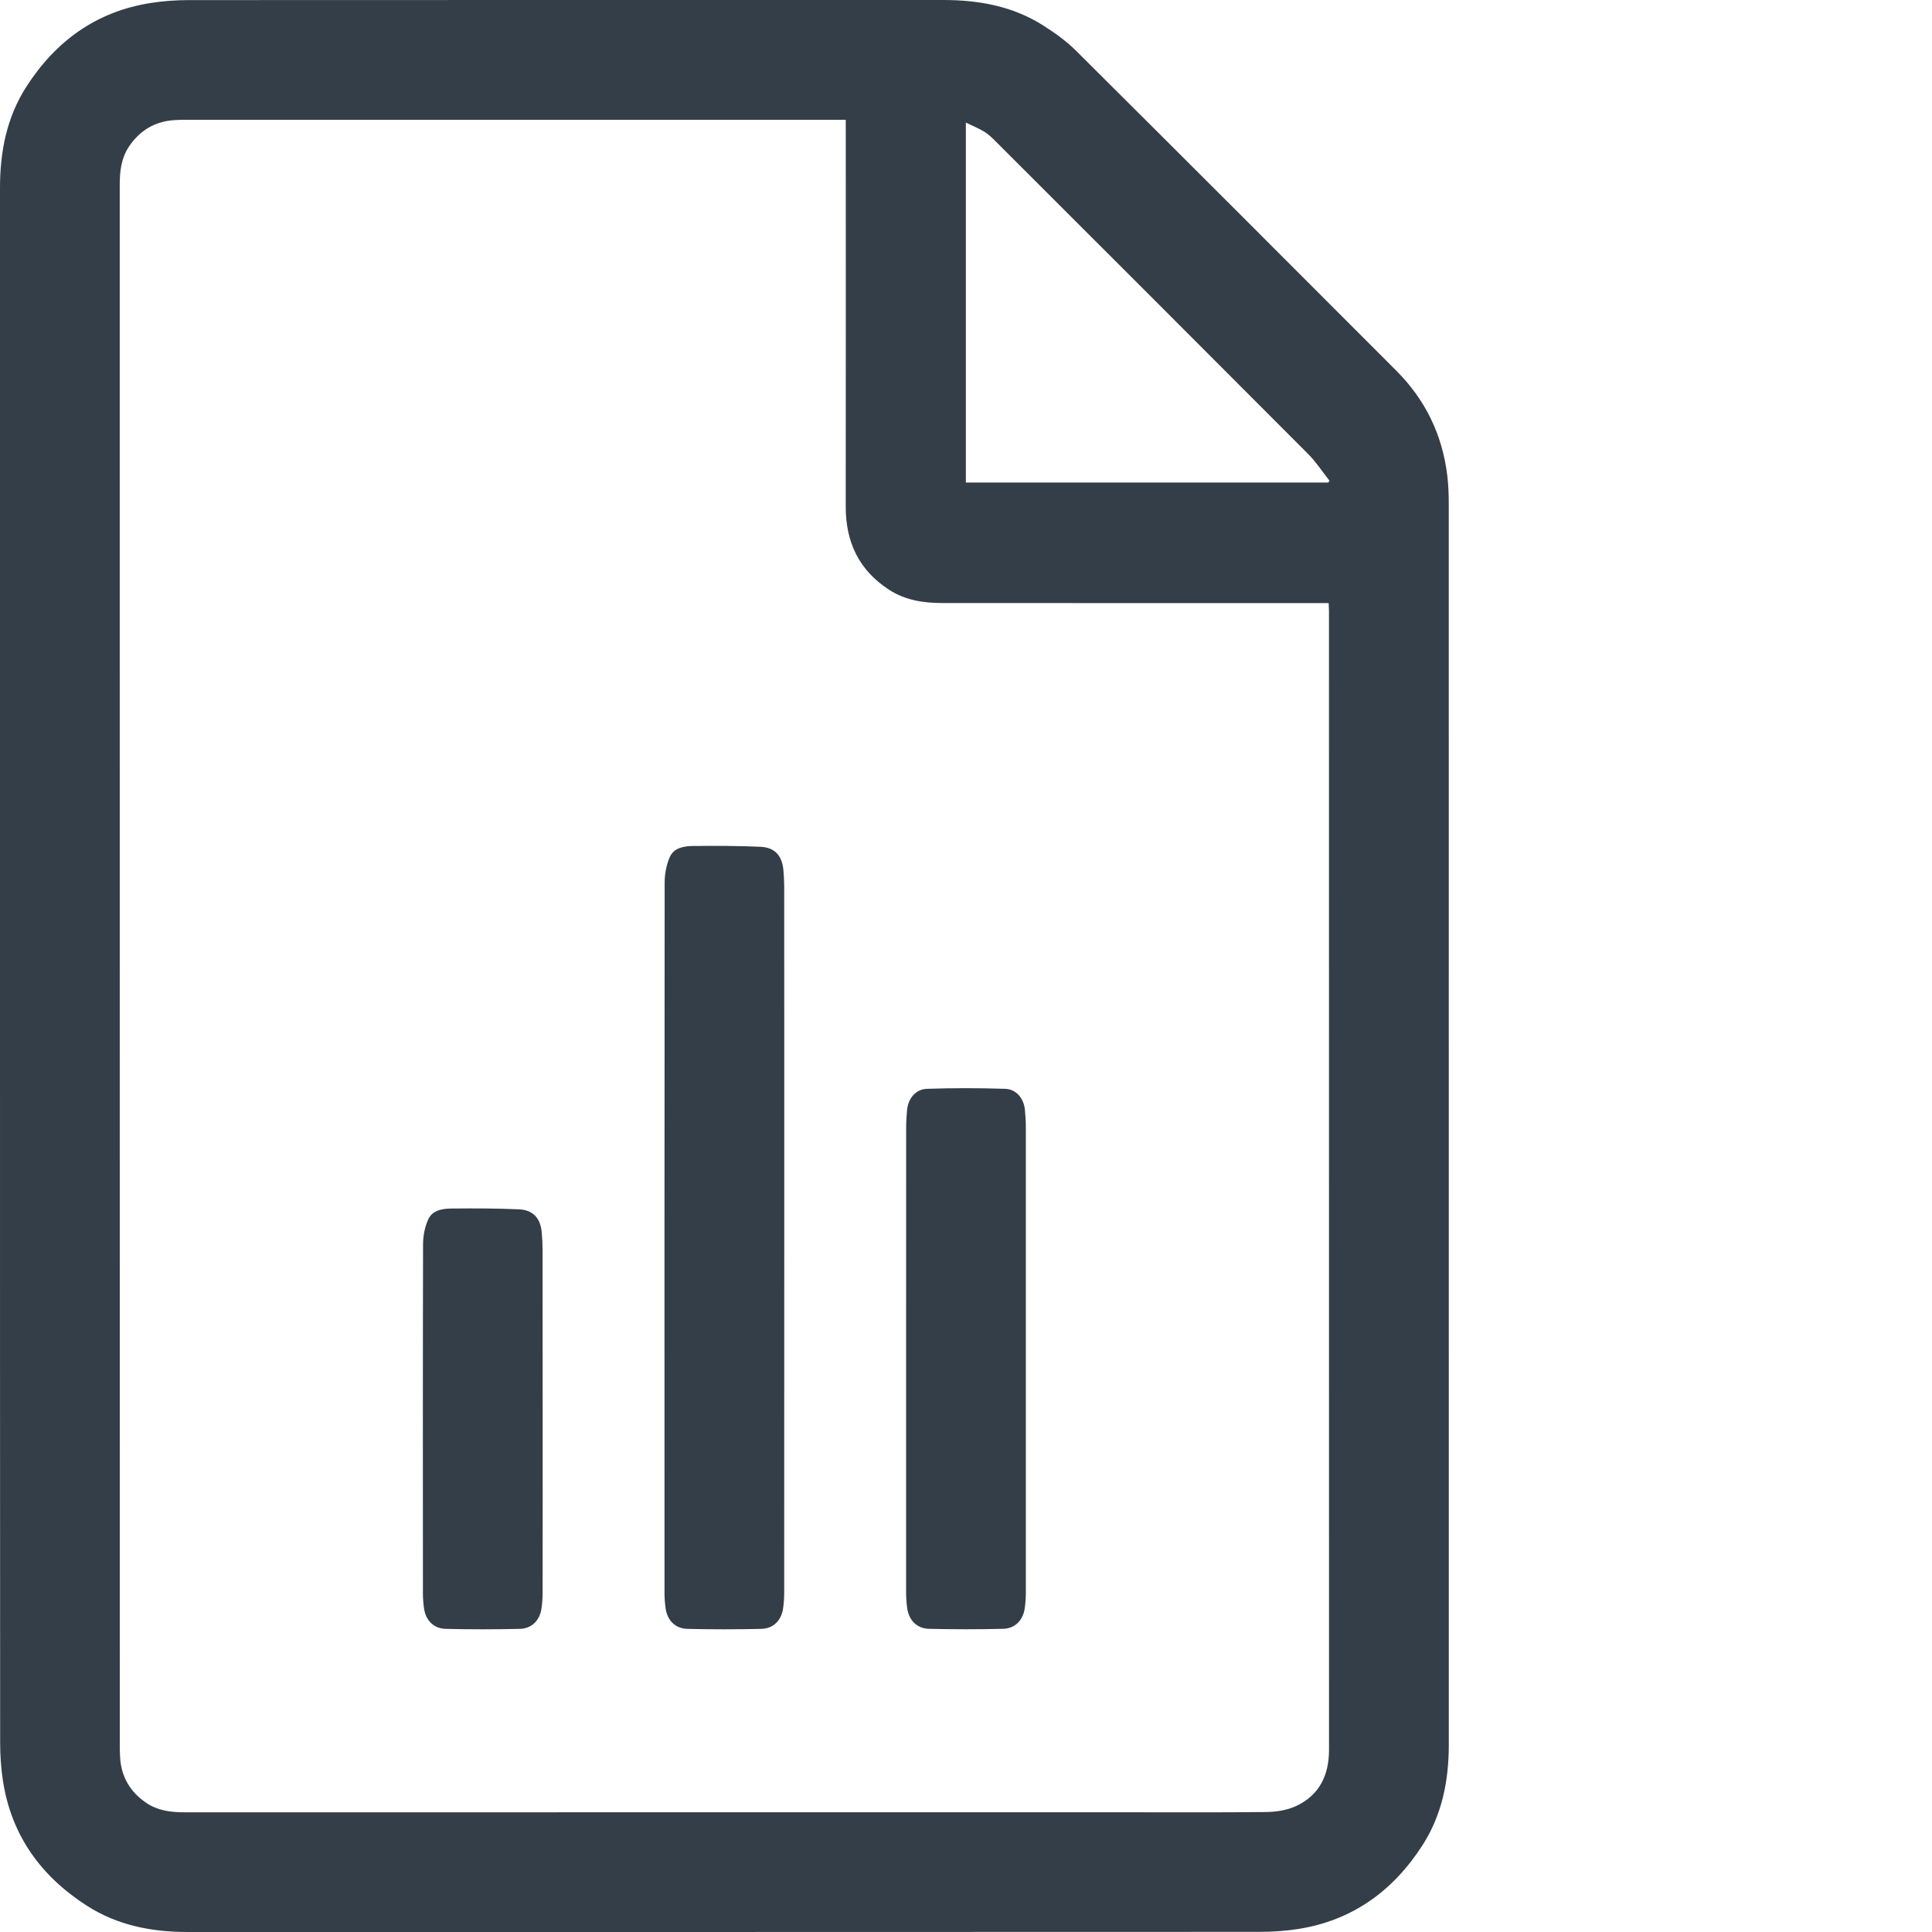 <?xml version="1.0" encoding="utf-8"?>
<!-- Generator: Adobe Illustrator 26.5.0, SVG Export Plug-In . SVG Version: 6.00 Build 0)  -->
<svg version="1.1" id="Layer_1" xmlns="http://www.w3.org/2000/svg" xmlns:xlink="http://www.w3.org/1999/xlink" x="0px" y="0px"
	 viewBox="0 0 40 40" style="enable-background:new 0 0 40 40;" xml:space="preserve">
<style type="text/css">
	.st0{fill:#333E48;}
</style>
<g>
	<path class="st0" d="M0,20C0,14.63,0.001,9.26,0,3.89
		c-0-0.749,0.138-1.463,0.549-2.1C1.158,0.845,2.002,0.234,3.131,0.06
		c0.254-0.039,0.513-0.058,0.77-0.058c5.211-0.003,10.422-0.002,15.633-0.002
		c0.732-0,1.434,0.128,2.061,0.525c0.241,0.153,0.48,0.323,0.681,0.523
		c2.216,2.205,4.427,4.417,6.636,6.63c0.602,0.603,0.954,1.332,1.054,2.18
		c0.022,0.192,0.029,0.386,0.029,0.579c0.001,8.561,0.001,17.122,0.001,25.683
		c0,0.743-0.139,1.453-0.546,2.085c-0.609,0.946-1.452,1.558-2.58,1.734
		c-0.263,0.041-0.533,0.058-0.8,0.058C18.675,40,11.28,40,3.885,40
		c-0.743,0-1.453-0.137-2.086-0.544c-0.952-0.611-1.566-1.458-1.739-2.592
		c-0.039-0.259-0.057-0.523-0.057-0.785C-0,30.719,0,25.36,0,20z
		 M17.51,2.48c-0.086,0-0.145,0-0.204,0C12.809,2.48,8.313,2.48,3.817,2.48
		C3.748,2.48,3.678,2.483,3.609,2.487C3.205,2.513,2.893,2.702,2.67,3.035
		C2.513,3.27,2.479,3.539,2.479,3.817c0.001,10.789,0.001,21.578,0.001,32.367
		c0,0.069,0.003,0.139,0.007,0.208c0.026,0.404,0.215,0.716,0.548,0.939
		c0.235,0.157,0.504,0.191,0.782,0.191c6.437-0.001,12.873-0.001,19.31-0.001
		c1.027,0,2.055,0.006,3.082-0.005c0.208-0.002,0.432-0.035,0.619-0.121
		c0.487-0.224,0.688-0.639,0.688-1.167c-0.001-7.856-0.001-15.712-0.001-23.568
		c-0-0.053-0.004-0.106-0.007-0.174c-0.076,0-0.139,0-0.202,0
		c-2.6-0-5.201,0.001-7.801-0.001c-0.387-0-0.762-0.058-1.095-0.273
		c-0.624-0.403-0.901-0.986-0.9-1.721c0.003-2.6,0.001-5.201,0.001-7.801
		C17.51,2.626,17.51,2.562,17.51,2.48z M19.997,9.99c2.512,0,5.007,0,7.502,0
		c0.009-0.012,0.018-0.024,0.027-0.037c-0.146-0.184-0.275-0.385-0.44-0.551
		c-2.153-2.161-4.312-4.317-6.47-6.473c-0.073-0.073-0.149-0.148-0.237-0.202
		c-0.114-0.07-0.24-0.12-0.382-0.189C19.997,5.048,19.997,7.516,19.997,9.99z"
		/>
	<path class="st0" d="M16.237,25.629c0,2.446,0,4.892-0.001,7.339
		c-0,0.109-0.007,0.218-0.022,0.326c-0.034,0.252-0.199,0.424-0.453,0.43
		c-0.51,0.012-1.021,0.012-1.531-0c-0.247-0.006-0.412-0.174-0.448-0.418
		c-0.016-0.107-0.024-0.217-0.024-0.326c-0.001-4.902-0.002-9.805,0.003-14.707
		c0-0.177,0.035-0.367,0.106-0.528c0.088-0.2,0.303-0.228,0.499-0.23
		c0.461-0.004,0.923-0.004,1.383,0.017c0.291,0.013,0.443,0.185,0.47,0.477
		c0.01,0.113,0.017,0.227,0.017,0.341C16.238,20.776,16.237,23.203,16.237,25.629z"
		/>
	<path class="st0" d="M18.76,28.114c-0-1.588-0-3.175,0.001-4.763
		c0-0.124,0.008-0.248,0.019-0.371c0.023-0.237,0.176-0.429,0.411-0.437
		c0.539-0.018,1.08-0.018,1.619,0c0.234,0.008,0.387,0.2,0.41,0.437
		c0.012,0.123,0.019,0.247,0.019,0.371c0.001,3.205,0.001,6.41-0,9.615
		c-0,0.109-0.007,0.218-0.022,0.326c-0.034,0.252-0.199,0.425-0.452,0.431
		c-0.51,0.012-1.021,0.012-1.531-0c-0.253-0.006-0.418-0.179-0.452-0.431
		c-0.014-0.103-0.022-0.207-0.022-0.311C18.76,31.359,18.76,29.736,18.76,28.114z
		"/>
	<path class="st0" d="M11.235,29.381c-0,1.201,0.001,2.401-0.001,3.602
		c-0,0.104-0.008,0.208-0.022,0.311c-0.034,0.252-0.199,0.424-0.453,0.43
		c-0.51,0.012-1.021,0.012-1.531-0c-0.247-0.006-0.412-0.174-0.448-0.417
		c-0.015-0.103-0.024-0.207-0.024-0.311c-0.001-2.411-0.003-4.822,0.003-7.233
		c0-0.172,0.035-0.357,0.105-0.513c0.089-0.2,0.304-0.228,0.499-0.229
		c0.461-0.004,0.922-0.004,1.383,0.017c0.292,0.013,0.444,0.185,0.47,0.477
		c0.011,0.123,0.017,0.247,0.017,0.371C11.235,27.049,11.235,28.215,11.235,29.381z
		"/>
</g>
</svg>
